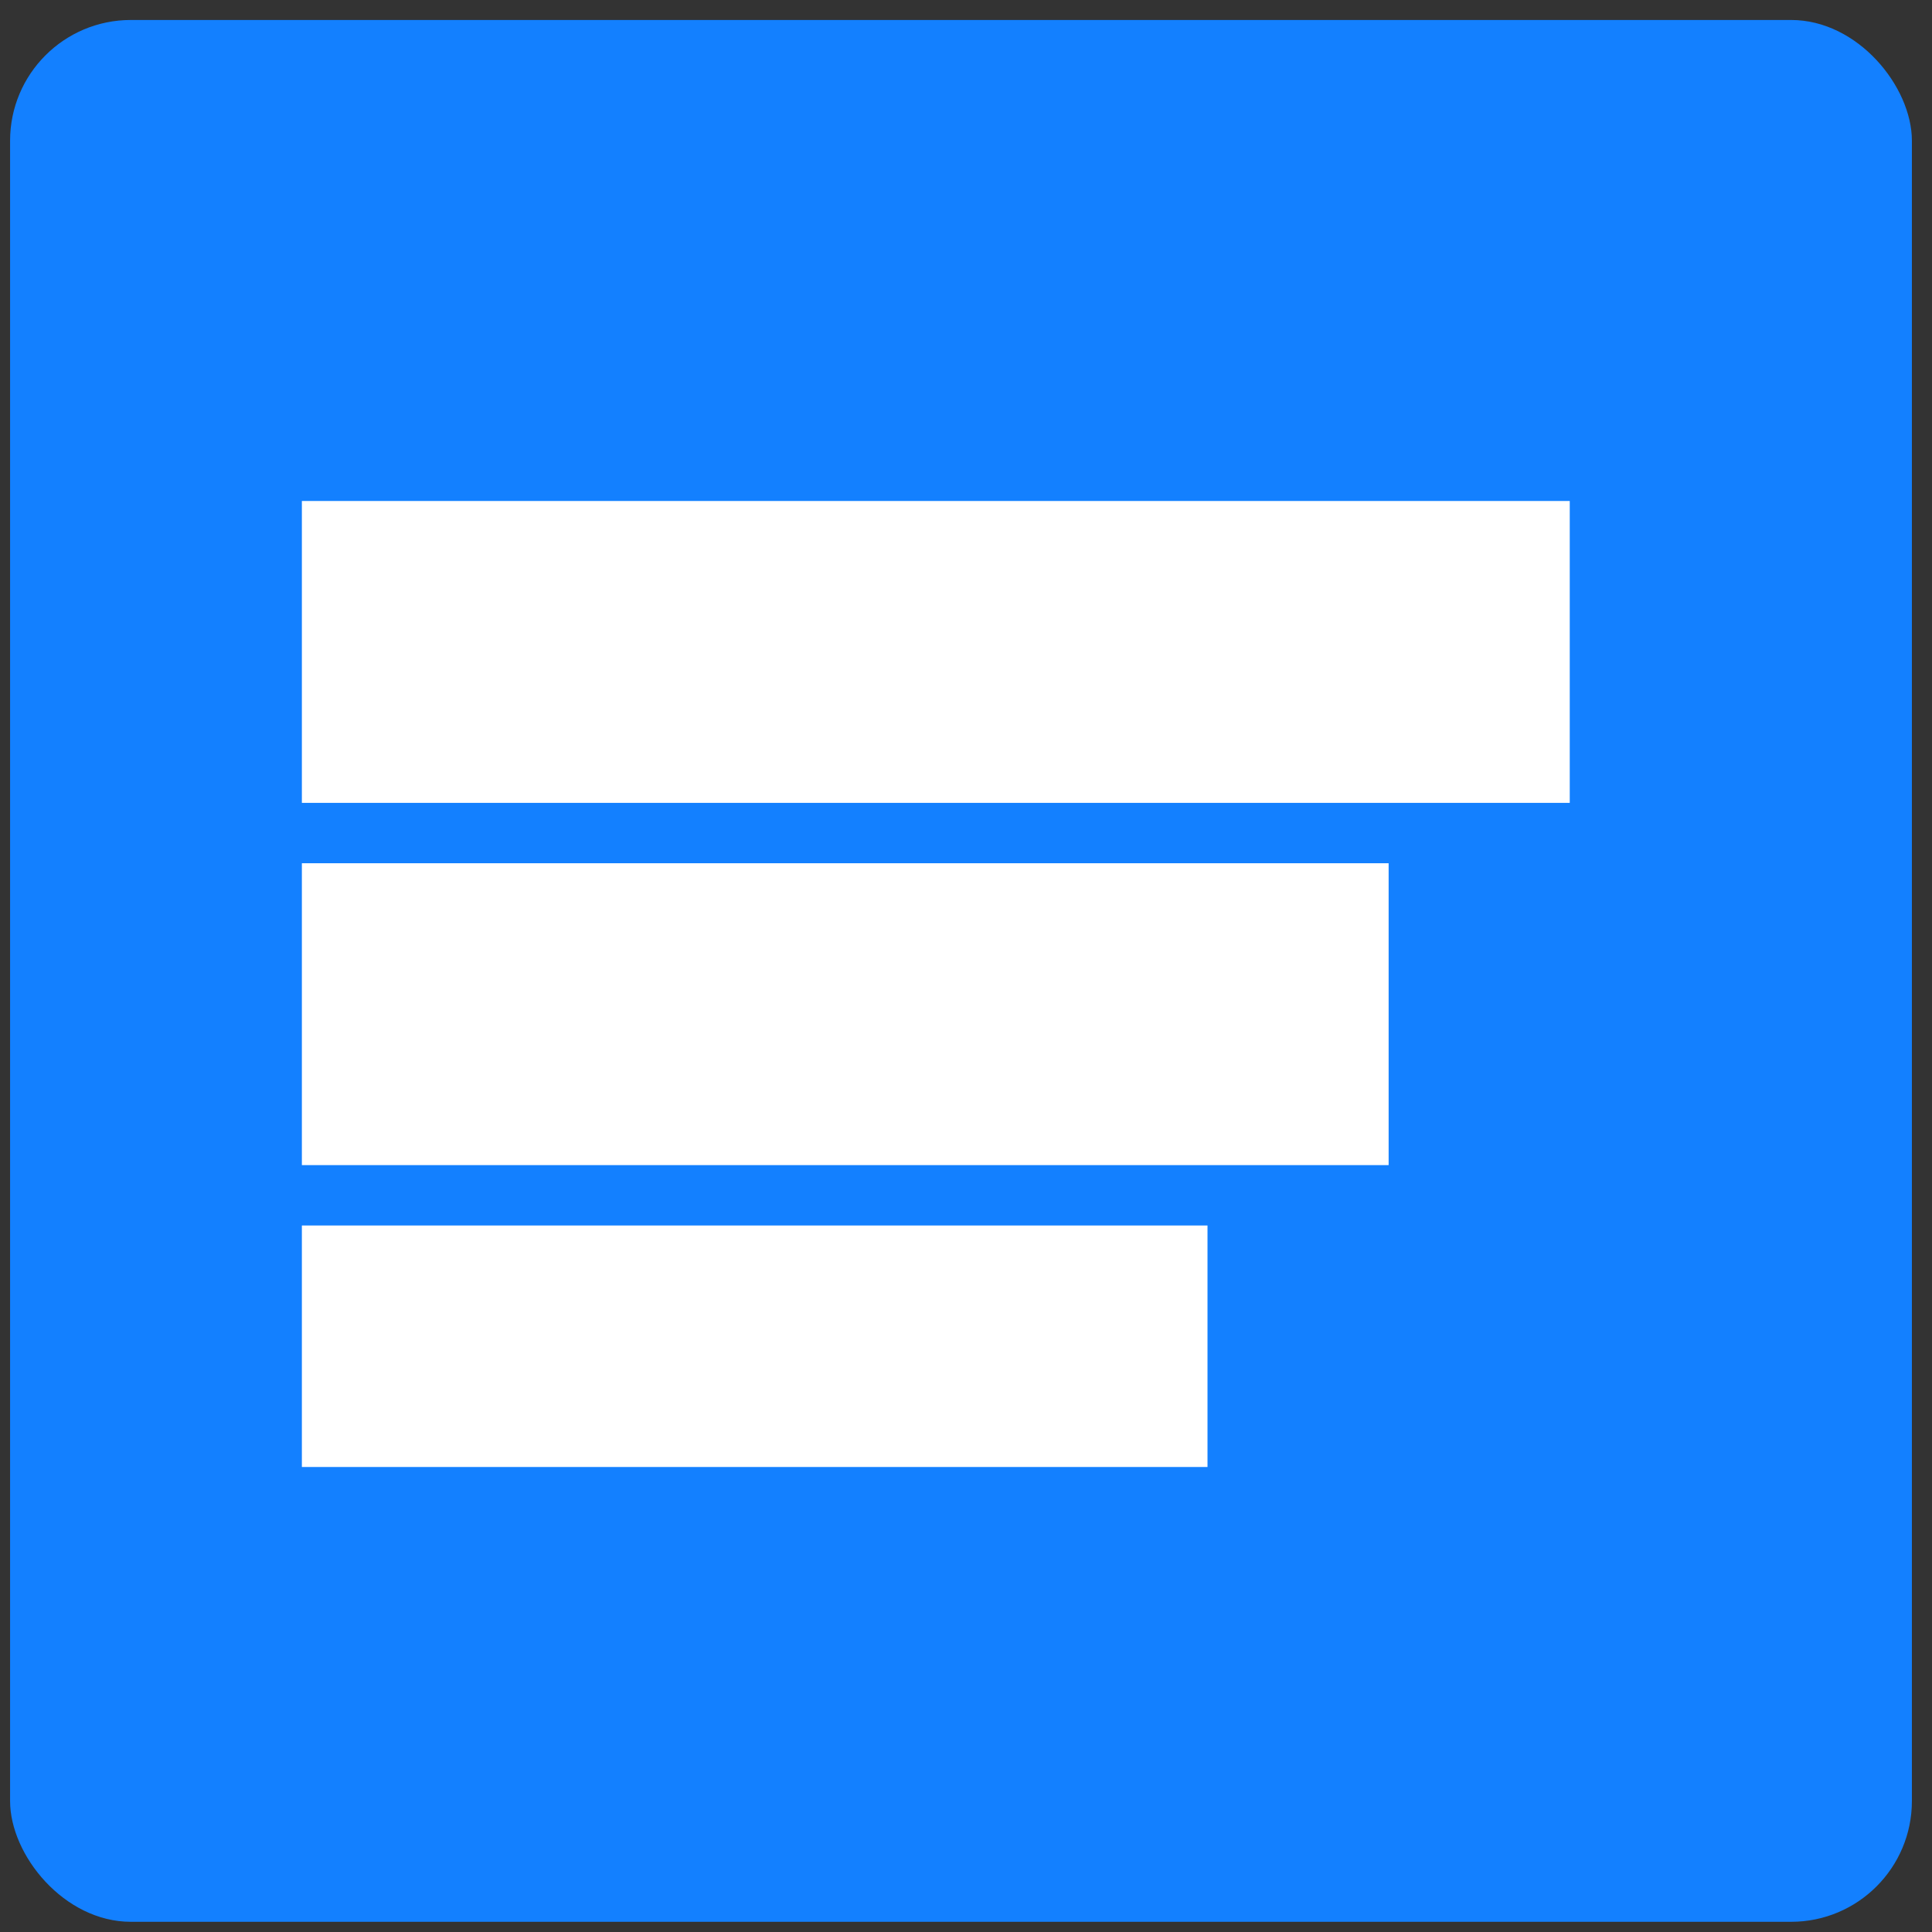 <svg xmlns="http://www.w3.org/2000/svg" width="32" height="32" viewBox="0 0 32 32" fill="none">
    <rect x="0" y="0" width="32" height="32" fill="#333333" stroke="none"/>
    <rect x="0.167" y="0.331" width="31.5" height="31.5" rx="2" fill="#1380FF"/>
    <path d="M23 14.298L5 14.298L5 19.298L23 19.298V14.298Z" fill="white"/>
    <path d="M26 13.298L26 8.298L5 8.298L5 13.298L26 13.298Z" fill="white"/>
    <path d="M20 24.298L20 20.298L5 20.298L5 24.298L20 24.298Z" fill="white"/>
</svg>